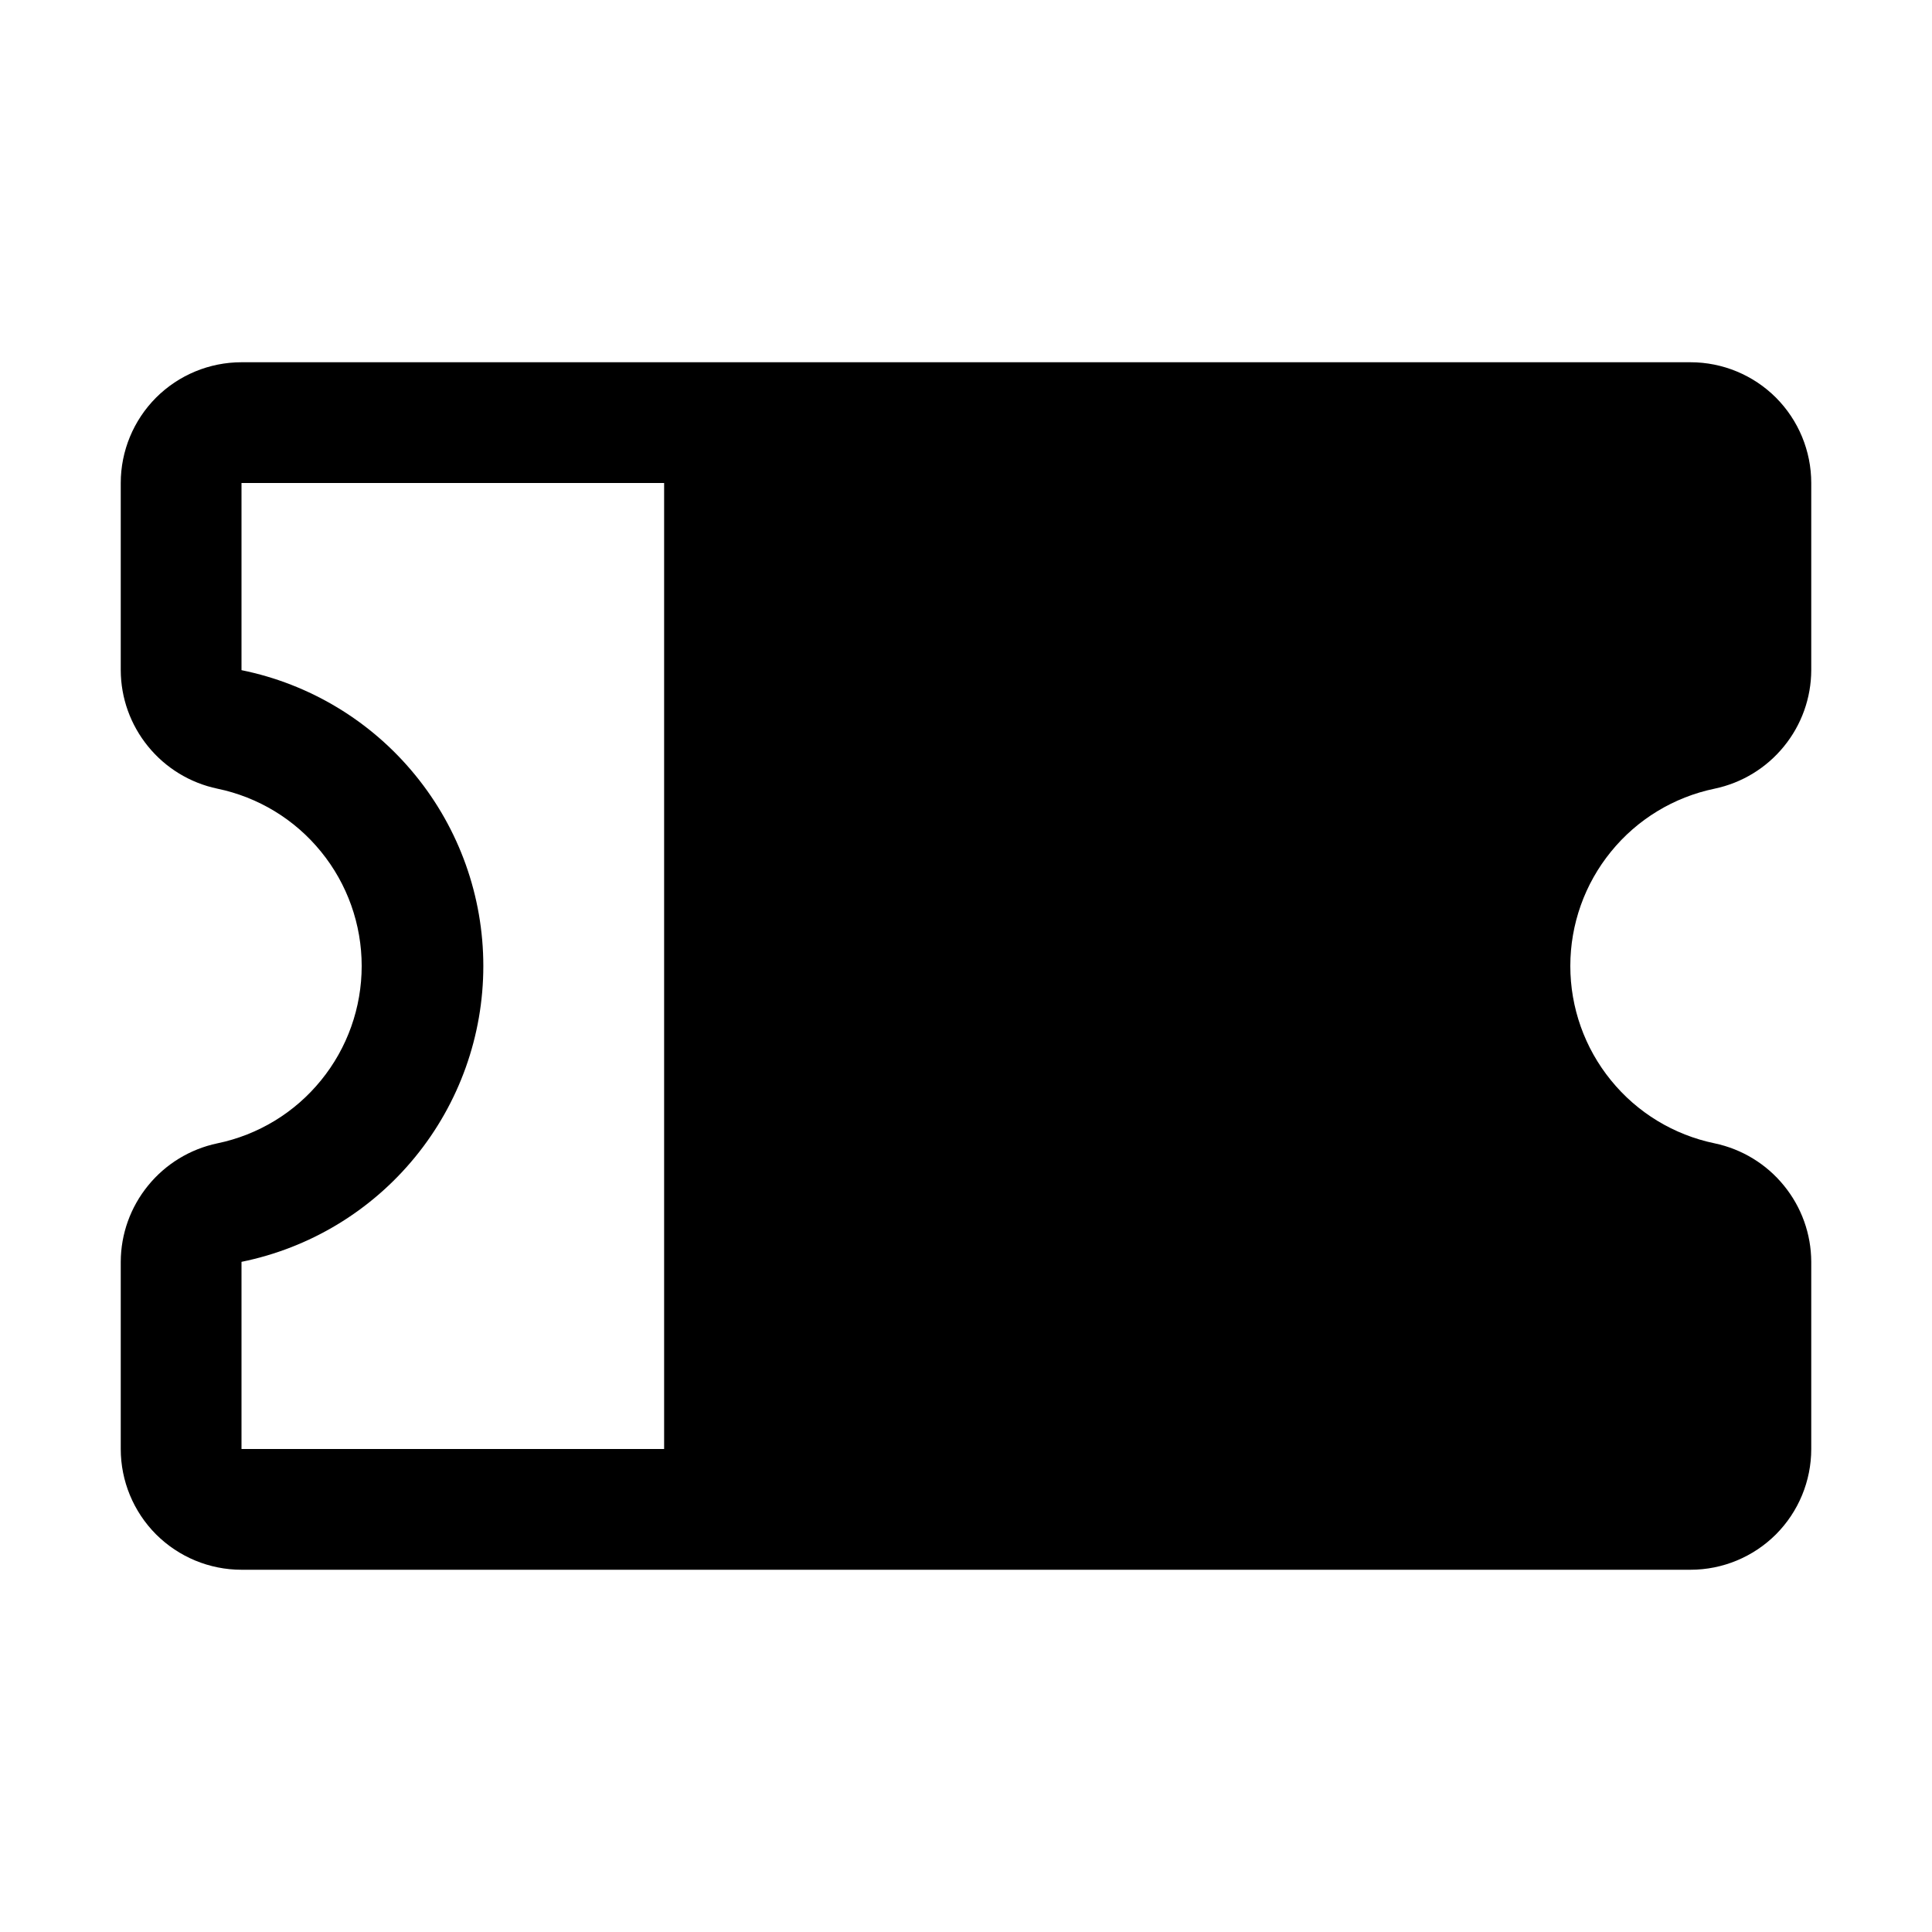 <svg width="24" height="24" viewBox="0 0 24 24" fill="none" xmlns="http://www.w3.org/2000/svg">
<path d="M21.3 9.797C21.638 9.726 21.942 9.541 22.16 9.273C22.379 9.005 22.499 8.671 22.5 8.325V6C22.5 5.602 22.342 5.221 22.061 4.939C21.779 4.658 21.398 4.5 21 4.5H3C2.602 4.5 2.221 4.658 1.939 4.939C1.658 5.221 1.5 5.602 1.5 6V8.325C1.501 8.671 1.621 9.005 1.84 9.273C2.058 9.541 2.362 9.726 2.7 9.797C3.207 9.902 3.662 10.178 3.988 10.58C4.315 10.981 4.493 11.483 4.493 12C4.493 12.517 4.315 13.019 3.988 13.42C3.662 13.822 3.207 14.098 2.7 14.203C2.362 14.274 2.058 14.459 1.84 14.727C1.621 14.995 1.501 15.329 1.5 15.675V18C1.5 18.398 1.658 18.779 1.939 19.061C2.221 19.342 2.602 19.5 3 19.5H21C21.398 19.5 21.779 19.342 22.061 19.061C22.342 18.779 22.5 18.398 22.5 18V15.675C22.499 15.329 22.379 14.995 22.16 14.727C21.942 14.459 21.638 14.274 21.3 14.203C20.793 14.098 20.338 13.822 20.012 13.42C19.685 13.019 19.507 12.517 19.507 12C19.507 11.483 19.685 10.981 20.012 10.58C20.338 10.178 20.793 9.902 21.3 9.797ZM3 15.675C3.848 15.503 4.61 15.043 5.157 14.373C5.705 13.703 6.004 12.865 6.004 12C6.004 11.135 5.705 10.297 5.157 9.627C4.61 8.957 3.848 8.497 3 8.325V6H8.25V18H3V15.675Z" fill="black"/>
</svg>
